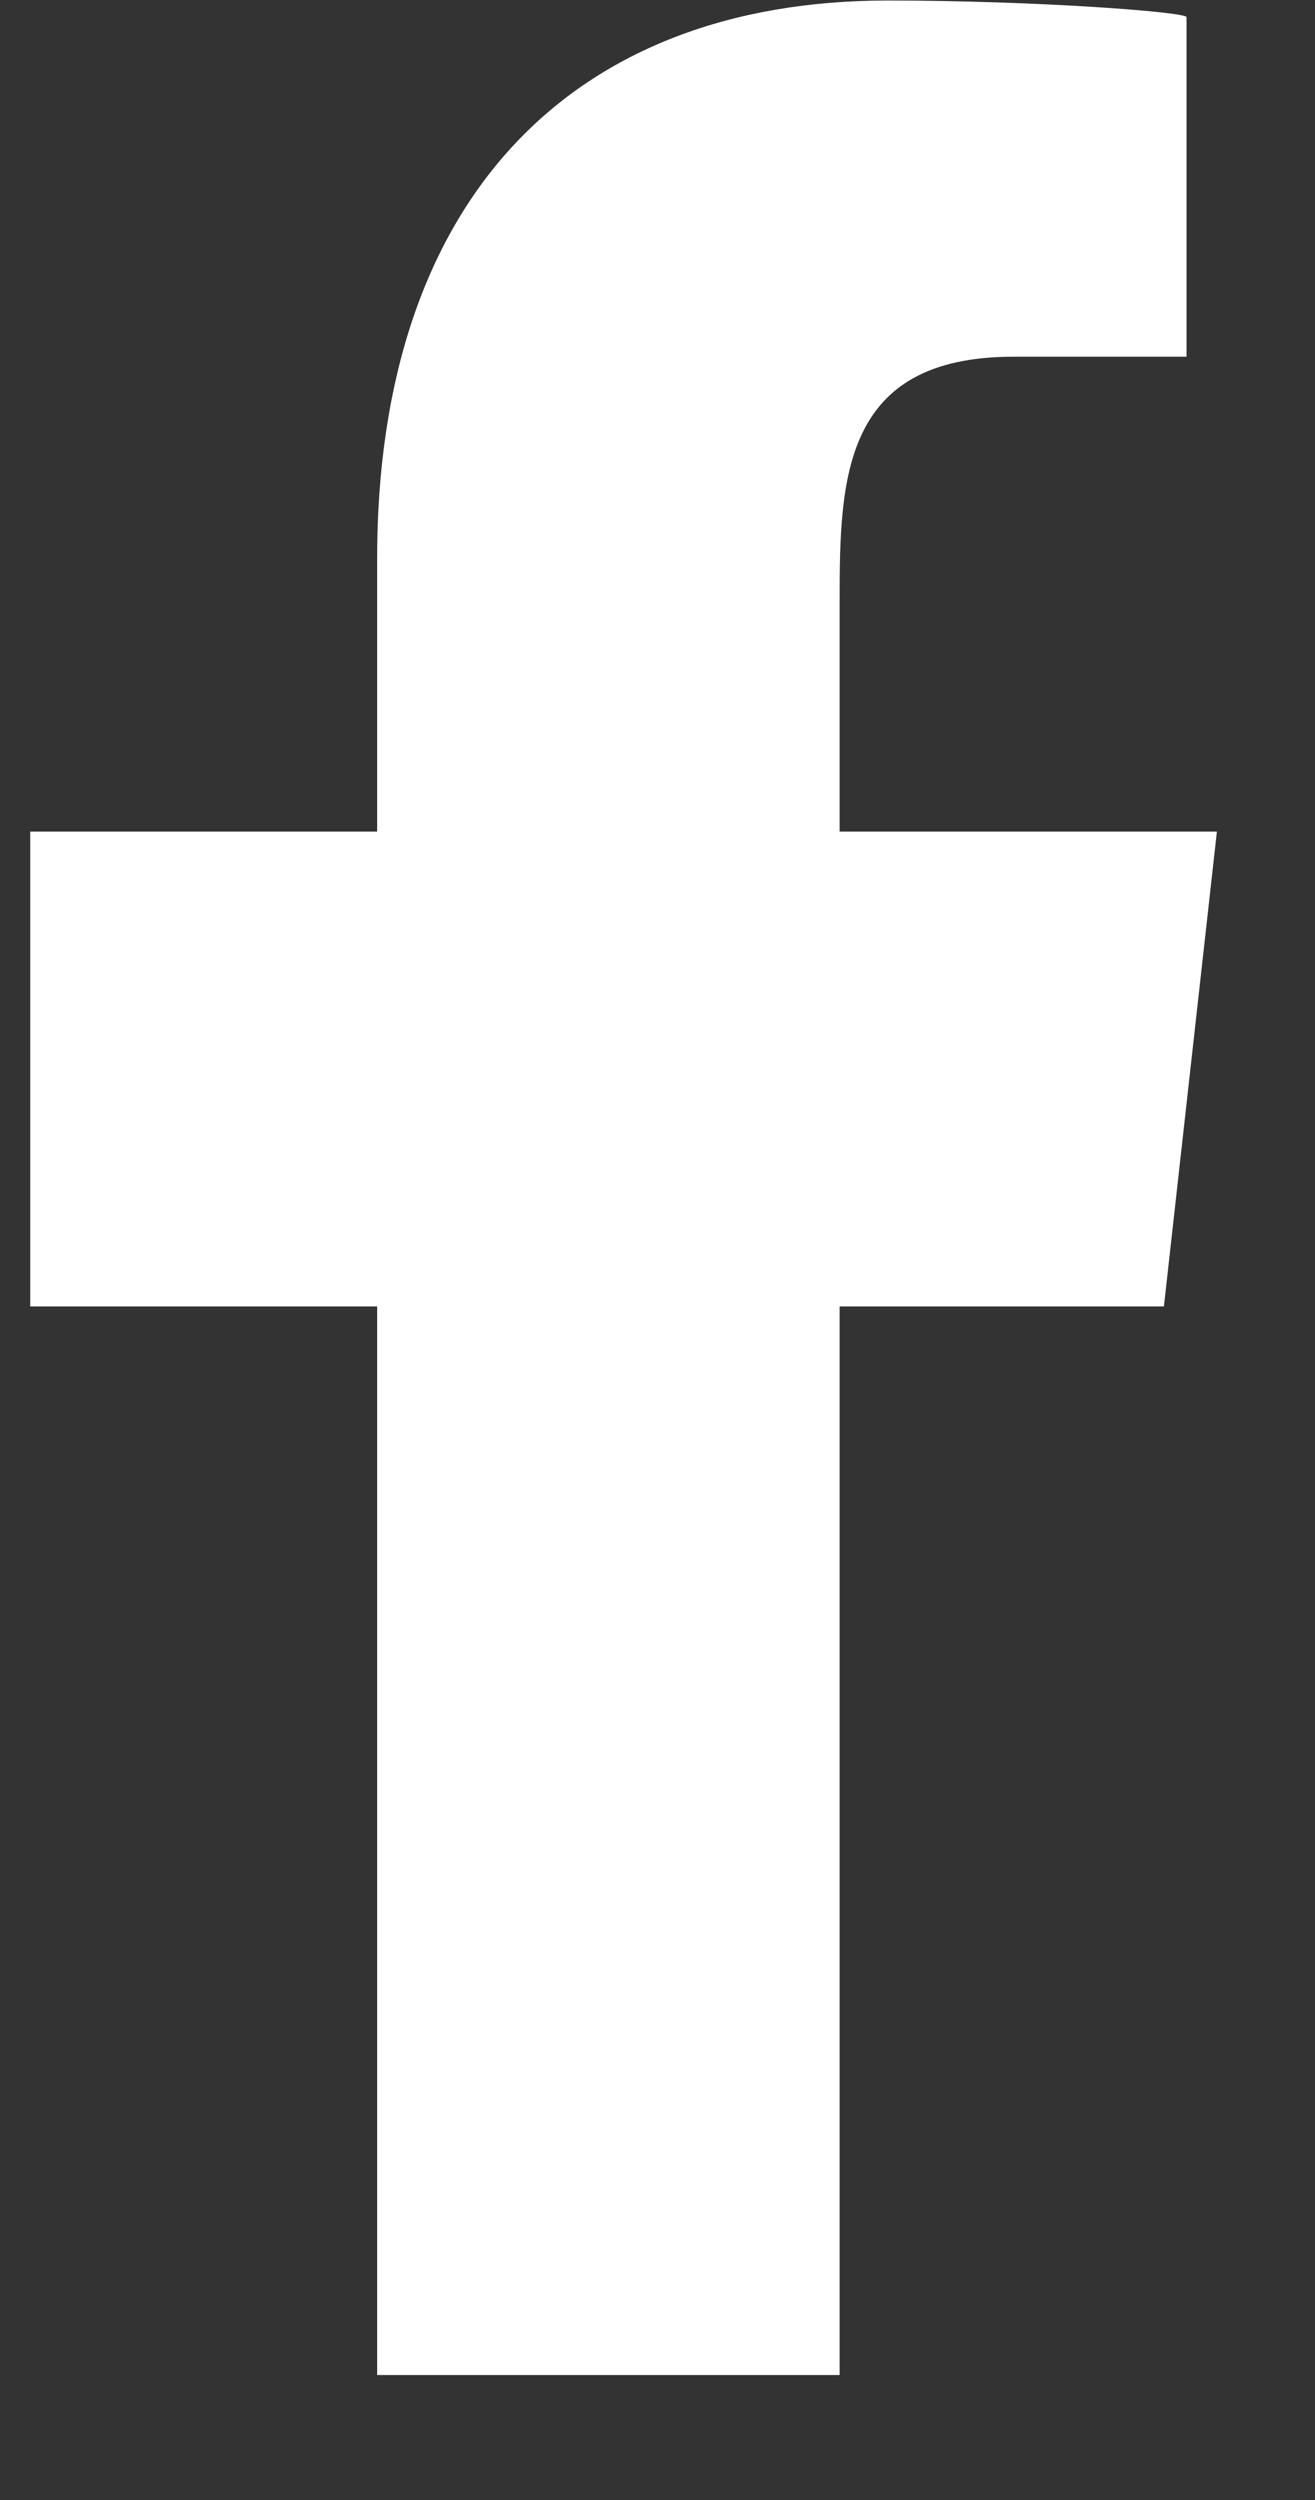 <svg width="10" height="19" viewBox="0 0 10 19" fill="none" xmlns="http://www.w3.org/2000/svg">
<rect x="0" y="0" width="10" height="19" fill="#333333" stroke="none"/>
<path fill-rule="evenodd" clip-rule="evenodd" d="M6.385 18.05V9.929H8.851L9.254 6.32H6.385V4.562C6.385 3.633 6.409 2.711 7.708 2.711H9.023V0.13C9.023 0.092 7.893 0.004 6.75 0.004C4.363 0.004 2.868 1.499 2.868 4.245V6.32H0.23V9.929H2.868V18.05H6.385Z" fill="white"/>
</svg>
